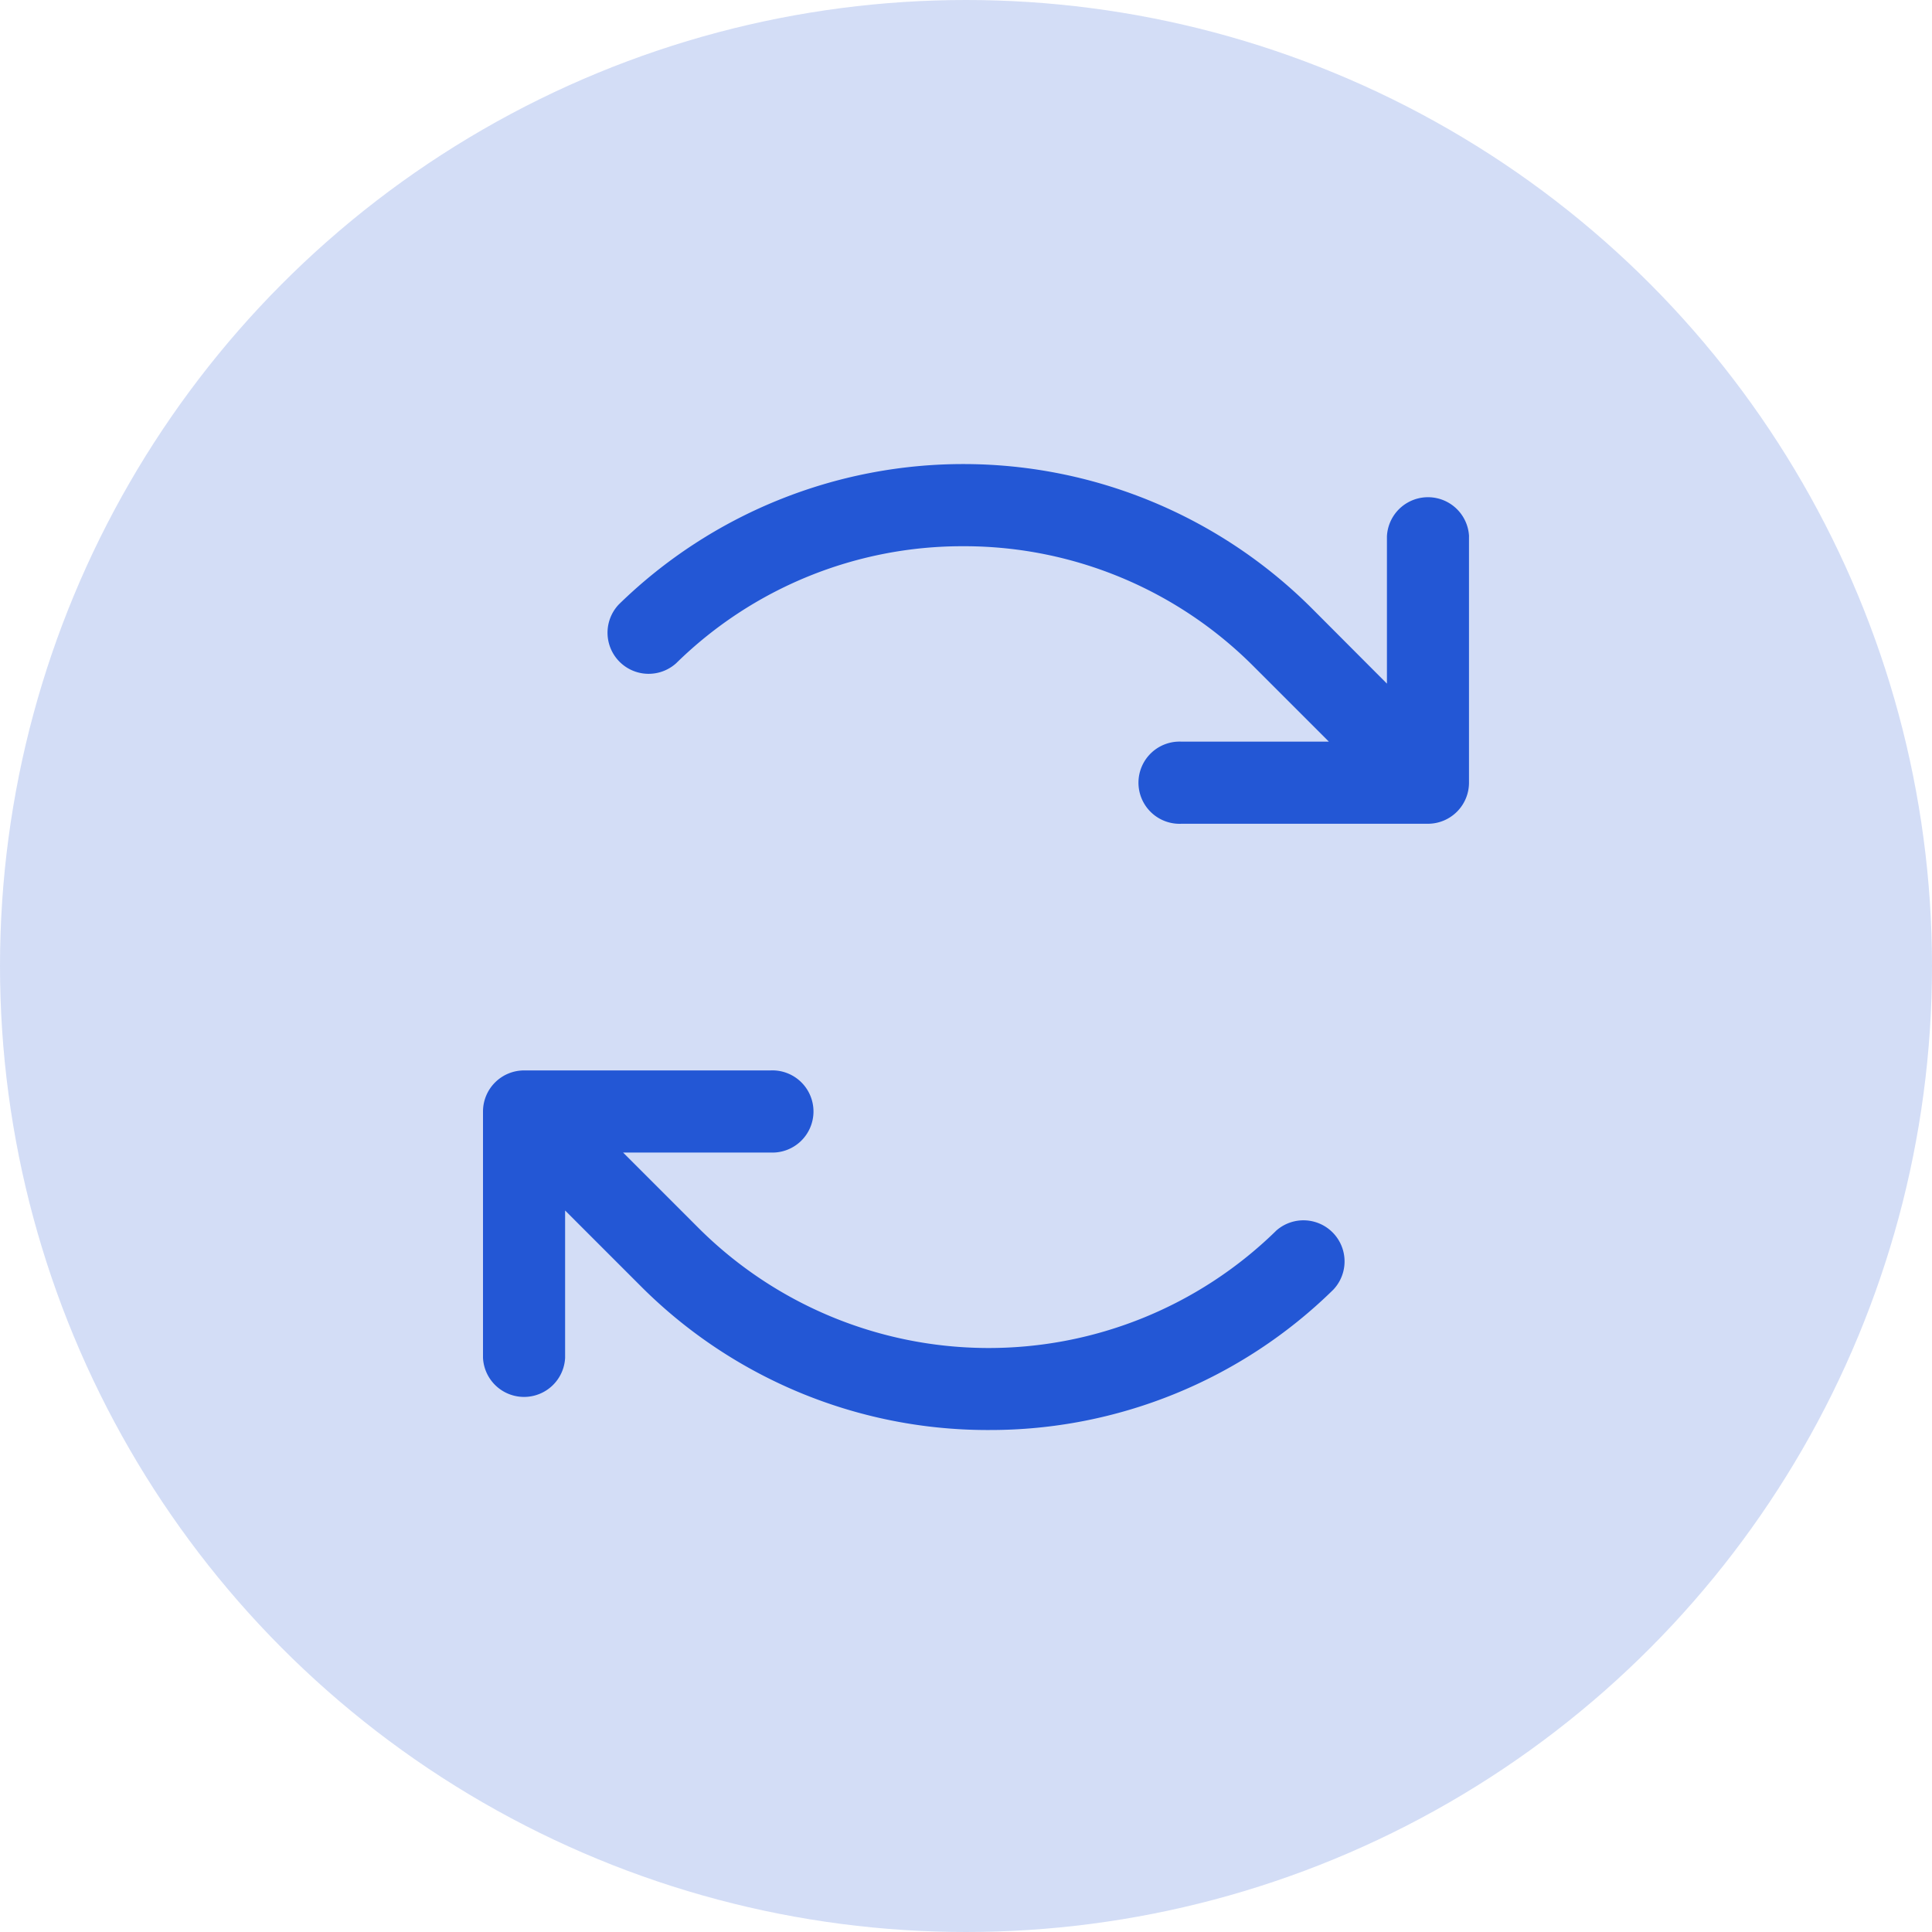 <svg xmlns="http://www.w3.org/2000/svg" width="40" height="40" viewBox="0 0 40 40">
  <g id="Group_17964" data-name="Group 17964" transform="translate(-91 -178)">
    <circle id="Ellipse_85" data-name="Ellipse 85" cx="20" cy="20" r="20" transform="translate(91 178)" fill="#2357d5" opacity="0.2"/>
    <path id="arrows-clockwise" d="M52.414,35.422v5.1a.851.851,0,0,1-.851.851h-5.1a.851.851,0,1,1,0-1.7h3.05l-1.555-1.555a8.459,8.459,0,0,0-5.968-2.491h-.048A8.455,8.455,0,0,0,36,38.049a.851.851,0,0,1-1.189-1.216,10.207,10.207,0,0,1,14.353.084l1.551,1.555v-3.05a.851.851,0,0,1,1.7,0Zm-4,14.384a8.506,8.506,0,0,1-11.958-.07L34.9,48.18h3.05a.851.851,0,1,0,0-1.7h-5.1A.851.851,0,0,0,32,47.33v5.1a.851.851,0,0,0,1.7,0v-3.05l1.555,1.555a10.146,10.146,0,0,0,7.163,2.99h.056a10.139,10.139,0,0,0,7.131-2.906.851.851,0,0,0-1.189-1.216Z" transform="translate(69 153.682)" fill="#2357d5"/>
  </g>
</svg>
